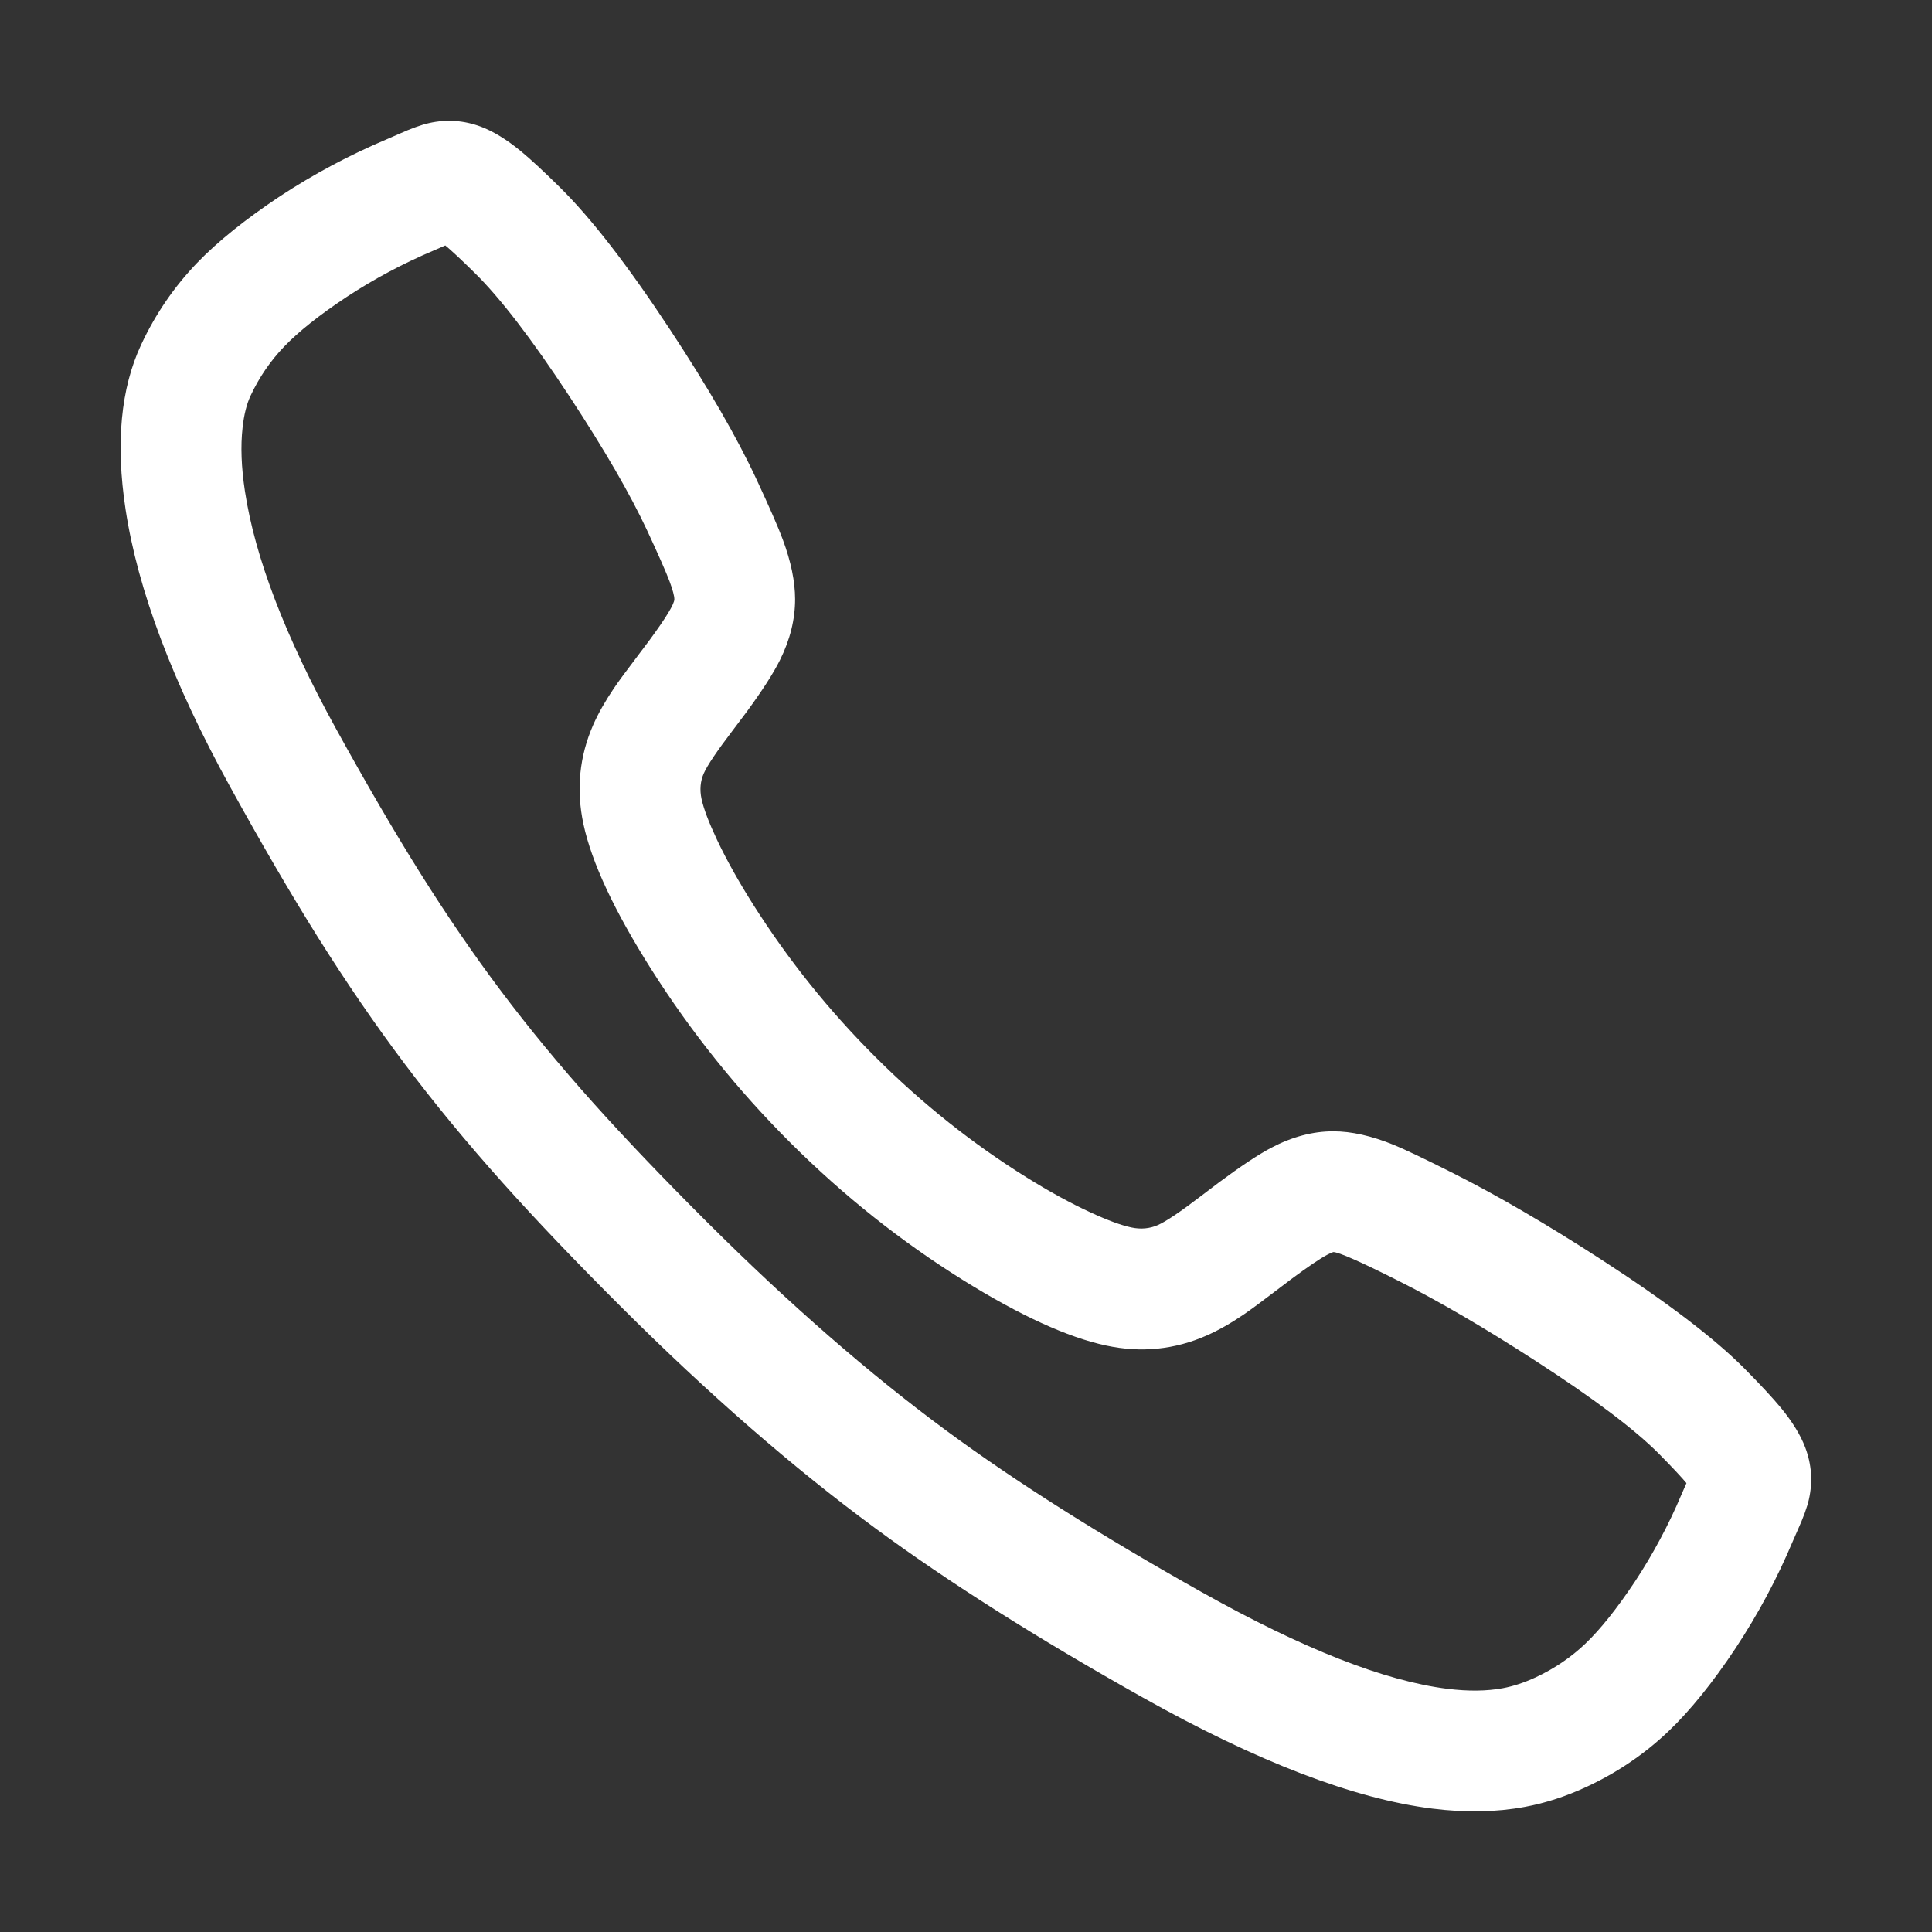 <svg width="48" height="48" viewBox="0 0 48 48" fill="none" xmlns="http://www.w3.org/2000/svg">
<rect x="0" y="0" width="48" height="48" fill="#333333" stroke="none"/>
<g clip-path="url(#clip0_120_653)">
<mask id="mask0_120_653" style="mask-type:luminance" maskUnits="userSpaceOnUse" x="0" y="0" width="48" height="48">
<path d="M0 0H48V48H0V0Z" fill="white"/>
</mask>
<g mask="url(#mask0_120_653)">
<path d="M41.216 36.119C40.614 35.513 39.59 34.741 38.142 33.805C36.883 32.99 35.756 32.332 34.762 31.831C33.804 31.348 33.258 31.107 33.125 31.107L33.123 31.108C33.089 31.118 33.041 31.139 32.979 31.172C32.8 31.266 32.498 31.47 32.075 31.784C31.986 31.851 31.853 31.951 31.678 32.085C31.339 32.344 31.082 32.533 30.908 32.653C30.583 32.875 30.274 33.05 29.982 33.179C29.185 33.532 28.351 33.616 27.482 33.43C26.526 33.226 25.341 32.684 23.927 31.804C22.386 30.843 20.957 29.707 19.641 28.395C18.322 27.08 17.168 25.641 16.178 24.078C15.261 22.628 14.7 21.428 14.496 20.478C14.312 19.619 14.393 18.795 14.739 18.007C14.866 17.719 15.039 17.415 15.256 17.094C15.373 16.922 15.558 16.67 15.811 16.338C15.957 16.145 16.067 15.999 16.14 15.9C16.55 15.342 16.754 15.005 16.754 14.888C16.754 14.807 16.715 14.661 16.637 14.45C16.552 14.222 16.365 13.797 16.075 13.173C15.654 12.271 15.011 11.161 14.145 9.844C13.213 8.426 12.431 7.407 11.799 6.785C11.461 6.451 11.205 6.213 11.032 6.071C10.964 6.015 10.909 5.973 10.867 5.947C10.86 5.942 10.854 5.938 10.854 5.938C10.864 5.944 10.878 5.95 10.894 5.956C11.031 6.007 11.171 6.017 11.315 5.985L11.319 5.987C11.286 6 11.22 6.029 11.121 6.073C10.98 6.136 10.866 6.186 10.778 6.223C10.402 6.381 10.032 6.557 9.668 6.751C9.304 6.945 8.949 7.156 8.605 7.382C7.933 7.828 7.419 8.237 7.061 8.61C6.719 8.965 6.44 9.373 6.225 9.833C6.128 10.039 6.062 10.302 6.027 10.623C5.975 11.082 5.995 11.608 6.085 12.202C6.335 13.851 7.088 15.815 8.343 18.096C9.1 19.47 9.797 20.666 10.436 21.684C11.101 22.745 11.775 23.729 12.459 24.637C13.14 25.543 13.897 26.46 14.728 27.389C15.521 28.274 16.468 29.267 17.57 30.366C19.614 32.404 21.595 34.13 23.513 35.545C25.228 36.809 27.349 38.15 29.876 39.567C32.375 40.967 34.403 41.764 35.96 41.958C36.477 42.022 36.935 42.017 37.336 41.943C37.599 41.894 37.873 41.803 38.156 41.672C38.62 41.455 39.03 41.177 39.386 40.838C39.761 40.48 40.172 39.966 40.619 39.294C40.844 38.953 41.053 38.601 41.247 38.238C41.442 37.875 41.619 37.503 41.779 37.123C41.814 37.039 41.864 36.927 41.926 36.787C41.971 36.688 42 36.622 42.013 36.59L42.015 36.595C41.982 36.74 41.992 36.882 42.044 37.02C42.05 37.036 42.056 37.05 42.062 37.06C42.062 37.06 42.058 37.055 42.053 37.047C42.027 37.006 41.985 36.951 41.929 36.882C41.786 36.709 41.548 36.455 41.215 36.118L41.216 36.119ZM43.347 34.007C43.744 34.409 44.043 34.731 44.244 34.974C44.532 35.324 44.734 35.653 44.85 35.96C45.01 36.382 45.04 36.812 44.942 37.251C44.898 37.446 44.805 37.702 44.661 38.02C44.61 38.135 44.57 38.224 44.543 38.289C44.347 38.754 44.131 39.208 43.893 39.653C43.655 40.097 43.396 40.532 43.116 40.956C42.546 41.813 41.993 42.497 41.458 43.008C40.864 43.575 40.185 44.036 39.423 44.391C38.91 44.63 38.397 44.797 37.883 44.892C37.178 45.023 36.413 45.038 35.589 44.935C33.644 44.692 31.25 43.775 28.408 42.183C25.773 40.706 23.548 39.297 21.733 37.959C19.695 36.457 17.601 34.633 15.452 32.49C14.309 31.351 13.323 30.317 12.493 29.39C11.605 28.397 10.794 27.415 10.062 26.441C9.327 25.465 8.605 24.411 7.894 23.279C7.226 22.212 6.499 20.967 5.715 19.543C4.288 16.95 3.422 14.653 3.119 12.651C2.87 11.01 3 9.647 3.508 8.561C3.863 7.801 4.327 7.124 4.898 6.53C5.409 6 6.095 5.448 6.957 4.875C7.379 4.598 7.812 4.341 8.257 4.104C8.701 3.867 9.158 3.65 9.627 3.452C9.689 3.427 9.778 3.388 9.893 3.336C10.211 3.193 10.468 3.1 10.662 3.057C11.101 2.959 11.53 2.99 11.951 3.148C12.258 3.264 12.587 3.466 12.937 3.753C13.181 3.954 13.503 4.251 13.903 4.647C14.686 5.417 15.602 6.6 16.651 8.195C17.598 9.634 18.312 10.872 18.795 11.909C19.119 12.605 19.337 13.104 19.449 13.407C19.652 13.953 19.753 14.445 19.754 14.883C19.755 15.389 19.629 15.894 19.377 16.401C19.213 16.73 18.94 17.155 18.558 17.676C18.475 17.789 18.355 17.949 18.198 18.155C17.809 18.665 17.572 19.018 17.485 19.215C17.399 19.411 17.381 19.622 17.429 19.848C17.482 20.093 17.609 20.429 17.811 20.858C18.047 21.358 18.348 21.897 18.713 22.474C19.583 23.848 20.598 25.114 21.759 26.27C22.914 27.422 24.165 28.418 25.513 29.257C26.077 29.608 26.605 29.897 27.098 30.124C27.52 30.319 27.856 30.442 28.108 30.496C28.343 30.546 28.564 30.526 28.768 30.436C28.971 30.346 29.334 30.102 29.856 29.702C30.042 29.56 30.185 29.451 30.286 29.376C30.834 28.969 31.266 28.683 31.583 28.516C32.103 28.243 32.618 28.106 33.128 28.107C33.577 28.107 34.078 28.22 34.63 28.445C34.911 28.56 35.405 28.796 36.112 29.152C37.203 29.702 38.423 30.413 39.772 31.286C41.4 32.34 42.592 33.246 43.346 34.006L43.347 34.007Z" fill="white"/>
</g>
</g>
<defs>
<clipPath id="clip0_120_653">
<rect width="48" height="48" fill="white"/>
</clipPath>
</defs>
</svg>
